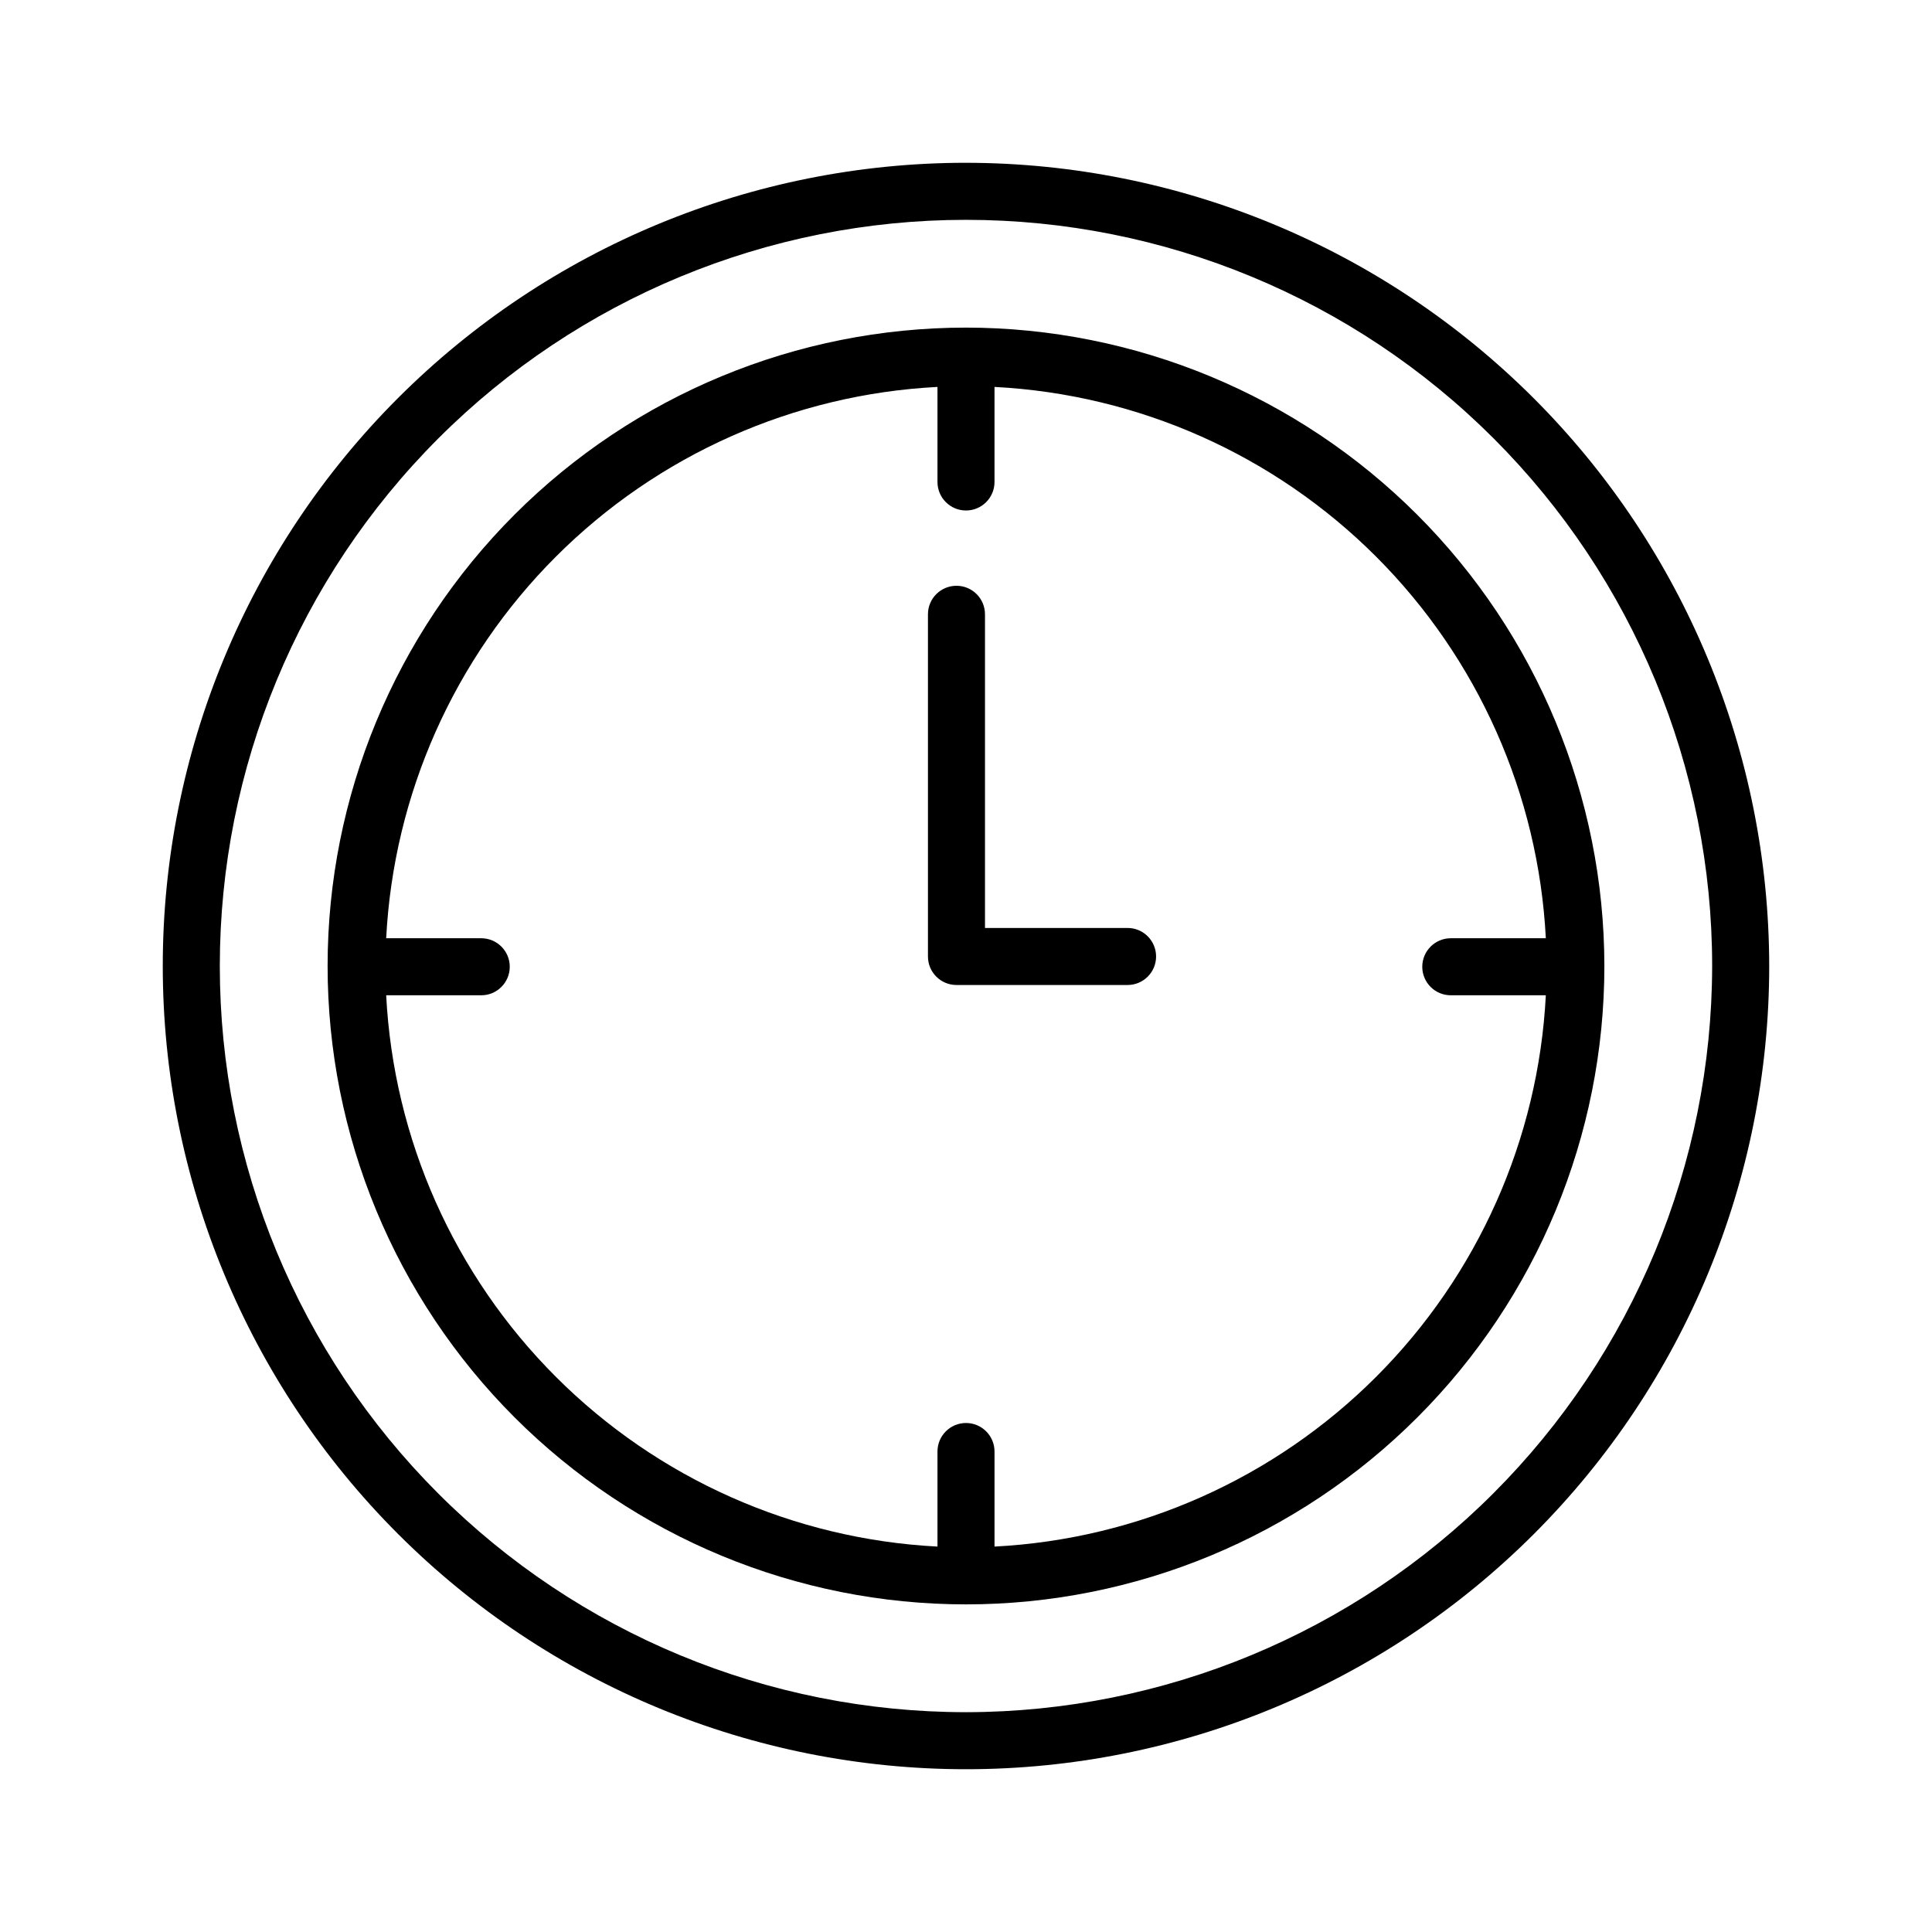 <?xml version="1.0" encoding="UTF-8"?>
<!-- The Best Svg Icon site in the world: iconSvg.co, Visit us! https://iconsvg.co -->
<svg fill="#000000" width="800px" height="800px" version="1.1" viewBox="144 144 512 512" xmlns="http://www.w3.org/2000/svg">
 <g>
  <path d="m400 187.14c-56.457 0-110.6 22.426-150.52 62.344s-62.344 94.059-62.344 150.52c0 56.453 22.426 110.59 62.344 150.51 39.918 39.922 94.059 62.348 150.52 62.348 56.453 0 110.59-22.426 150.51-62.348 39.922-39.918 62.348-94.059 62.348-150.51-0.055-56.438-22.496-110.55-62.406-150.46-39.906-39.906-94.016-62.352-150.45-62.402zm0 410.61v-0.004c-52.445 0-102.74-20.832-139.83-57.918-37.086-37.082-57.918-87.379-57.918-139.82s20.832-102.74 57.918-139.83 87.383-57.918 139.83-57.918 102.74 20.832 139.82 57.918c37.086 37.086 57.918 87.383 57.918 139.83-0.066 52.422-20.922 102.68-57.992 139.75-37.066 37.07-87.328 57.926-139.75 57.992z"/>
  <path d="m400 230.82c-44.871 0-87.902 17.824-119.63 49.551-31.727 31.727-49.551 74.758-49.551 119.63 0 44.867 17.824 87.898 49.551 119.62 31.727 31.73 74.758 49.555 119.63 49.555 44.867 0 87.898-17.824 119.62-49.555 31.73-31.727 49.555-74.758 49.555-119.62-0.043-44.859-17.879-87.867-49.598-119.59s-74.727-49.555-119.58-49.594zm7.559 323.04v-25.191h-0.004c0-4.176-3.383-7.559-7.555-7.559-4.176 0-7.559 3.383-7.559 7.559v25.191c-38.113-1.969-74.141-17.996-101.12-44.98-26.988-26.984-43.012-63.016-44.98-101.12h25.191c4.172 0 7.559-3.383 7.559-7.559 0-4.172-3.387-7.555-7.559-7.555h-25.191c1.969-38.113 17.992-74.145 44.98-101.13 26.984-26.984 63.012-43.008 101.12-44.977v25.191c0 4.172 3.383 7.555 7.559 7.555 4.172 0 7.555-3.383 7.555-7.555v-25.191c38.113 1.969 74.141 17.992 101.13 44.977 26.984 26.984 43.008 63.016 44.977 101.13h-25.191c-4.172 0-7.555 3.383-7.555 7.555 0 4.176 3.383 7.559 7.555 7.559h25.191c-1.969 38.109-17.992 74.141-44.977 101.12-26.988 26.984-63.016 43.012-101.13 44.98z"/>
  <path d="m442.82 389.92h-37.789v-83.129c0-4.172-3.383-7.555-7.555-7.555-4.176 0-7.559 3.383-7.559 7.555v90.688c0 4.172 3.383 7.555 7.559 7.555h45.344c4.172 0 7.555-3.383 7.555-7.555 0-4.176-3.383-7.559-7.555-7.559z"/>
 </g>
</svg>
